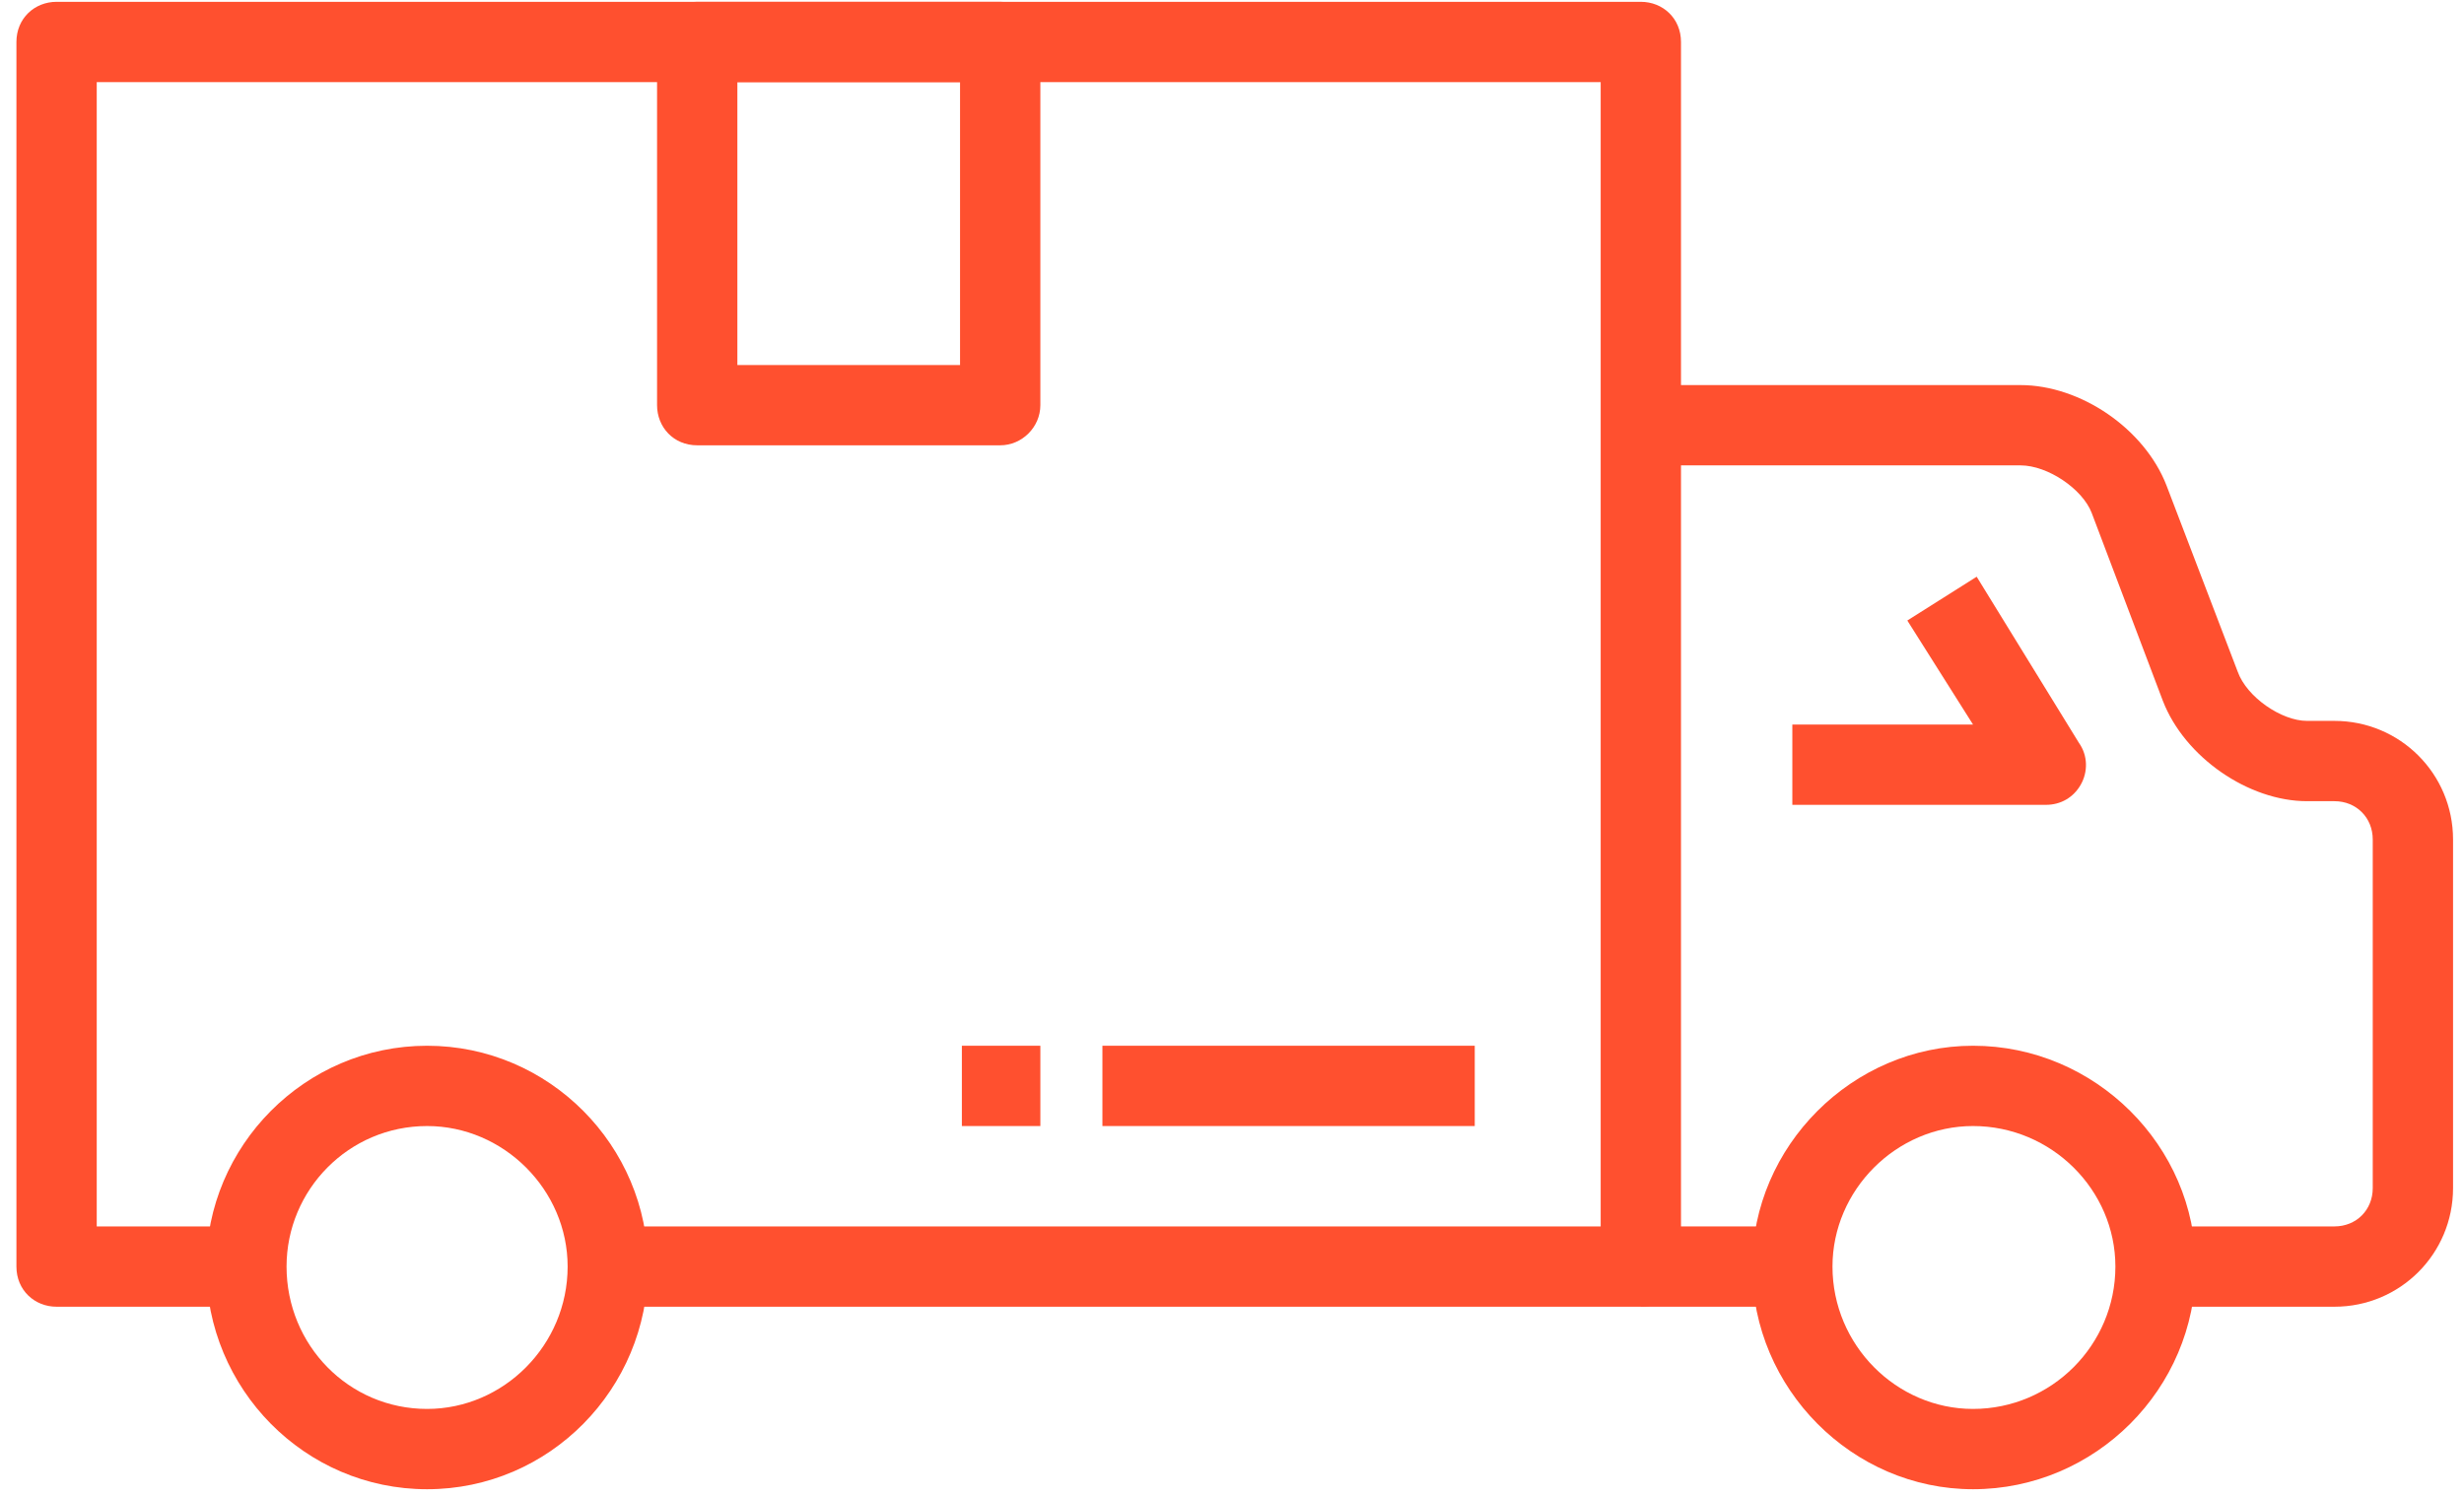 <?xml version="1.0" encoding="UTF-8"?>
<svg xmlns="http://www.w3.org/2000/svg" version="1.2" viewBox="0 0 135 82" width="135" height="82">
  <title>Path 117</title>
  <style>
		.s0 { fill: #ff502f } 
	</style>
  <path id="Path 117" class="s0" d="m89.9 71.6h-56.6v-4.4h54.4v-62.7h-82.4v62.7h8.2v4.4h-10.4c-1.2 0-2.2-0.9-2.2-2.2v-67.1c0-1.3 1-2.2 2.2-2.2h86.8c1.2 0 2.2 0.9 2.2 2.2v67.1c0 1.3-1 2.2-2.2 2.2z"></path>
  <path id="Path 118" fill-rule="evenodd" class="s0" d="m98.2 67.2v4.4h-8.3v-4.4z"></path>
  <path id="Path 119" class="s0" d="m127.9 71.6h-9.8v-4.4h9.8c1.2 0 2.1-0.9 2.1-2.1v-19.1c0-1.2-0.9-2.1-2.1-2.1h-1.5c-3.2 0-6.7-2.4-7.9-5.5l-3.9-10.3c-0.5-1.3-2.4-2.6-3.9-2.6h-20.8v-4.4h20.8c3.3 0 6.8 2.4 8 5.5l3.9 10.2c0.5 1.4 2.4 2.7 3.8 2.7h1.5c3.6 0 6.5 2.9 6.5 6.5v19.1c0 3.6-2.9 6.5-6.5 6.5z"></path>
  <path id="Path 120" fill-rule="evenodd" class="s0" d="m114 43c0.4-0.7 0.4-1.6-0.1-2.3l-5.6-9.1-3.8 2.4 3.6 5.7h-9.9v4.4h13.9c0.8 0 1.5-0.4 1.9-1.1zm-78.5 26.4c0-6.6-5.4-12.1-12.1-12.1-6.7 0-12.1 5.5-12.1 12.1 0 6.7 5.4 12.2 12.1 12.2 6.7 0 12.1-5.5 12.1-12.2zm-4.4 0c0 4.3-3.5 7.8-7.7 7.8-4.3 0-7.7-3.5-7.7-7.8 0-4.2 3.4-7.7 7.7-7.7 4.2 0 7.7 3.5 7.7 7.7z"></path>
  <path id="Path 121" fill-rule="evenodd" class="s0" d="m120.3 69.4c0-6.6-5.5-12.1-12.2-12.1-6.6 0-12.1 5.5-12.1 12.1 0 6.7 5.5 12.2 12.1 12.2 6.7 0 12.2-5.5 12.2-12.2zm-4.4 0c0 4.3-3.5 7.8-7.8 7.8-4.2 0-7.7-3.5-7.7-7.8 0-4.2 3.5-7.7 7.7-7.7 4.3 0 7.8 3.5 7.8 7.7zm-58.9-47.2v-19.9c0-1.3-1-2.2-2.2-2.2h-16.6c-1.3 0-2.2 0.9-2.2 2.2v19.9c0 1.2 0.9 2.2 2.2 2.2h16.6c1.2 0 2.2-1 2.2-2.2zm-16.6-17.7h12.2v15.5h-12.2z"></path>
  <path id="Path 122" fill-rule="evenodd" class="s0" d="m80.8 57.3v4.4h-20.4v-4.4zm-23.8 0v4.4h-4.3v-4.4z"></path>
</svg>
